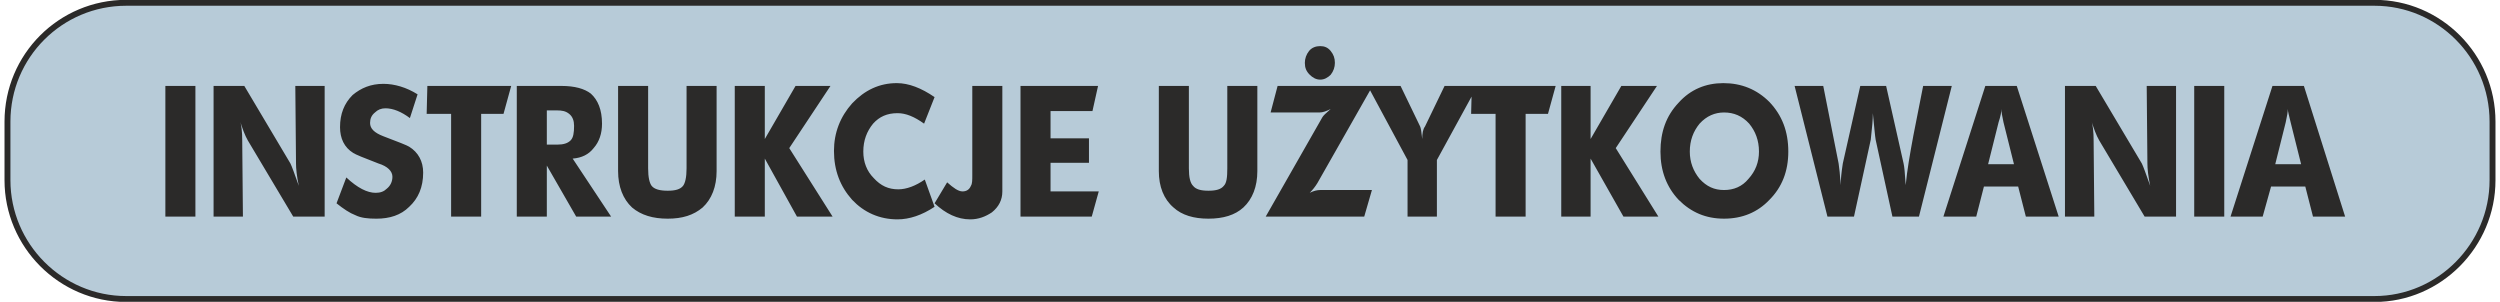<?xml version="1.0" encoding="UTF-8"?>
<!DOCTYPE svg PUBLIC "-//W3C//DTD SVG 1.1//EN" "http://www.w3.org/Graphics/SVG/1.1/DTD/svg11.dtd">
<!-- Creator: CorelDRAW X7 -->
<svg xmlns="http://www.w3.org/2000/svg" xml:space="preserve" width="994px" height="120px" version="1.1" style="shape-rendering:geometricPrecision; text-rendering:geometricPrecision; image-rendering:optimizeQuality; fill-rule:evenodd; clip-rule:evenodd"
viewBox="0 0 3565 432"
 xmlns:xlink="http://www.w3.org/1999/xlink">
 <defs>
  <style type="text/css">
   <![CDATA[
    .str0 {stroke:#2B2A29;stroke-width:8.469}
    .fil0 {fill:#B7CBD8}
    .fil1 {fill:#2B2A29;fill-rule:nonzero}
   ]]>
  </style>
 </defs>
 <g id="Warstwa_x0020_1">
  <path class="fil0 str0" d="M174 4l3218 0c93,0 169,76 169,170l0 84c0,93 -76,170 -169,170l-3218 0c-94,0 -170,-77 -170,-170l0 -84c0,-94 76,-170 170,-170z"/>
  <path class="fil1" d="M230 310l0 -187 43 0 0 187 -43 0zm69 0l0 -187 44 0 66 111c2,4 6,15 12,32 -3,-14 -4,-25 -4,-32l-1 -111 42 0 0 187 -45 0 -65 -109c-4,-7 -8,-17 -12,-31 3,8 4,19 4,31l1 109 -42 0zm176 -19l14 -37c16,15 30,22 42,22 7,0 12,-2 16,-6 5,-4 8,-10 8,-17 0,-8 -7,-15 -20,-19 -21,-8 -33,-13 -36,-15 -13,-8 -19,-21 -19,-37 0,-19 6,-34 18,-46 12,-10 26,-16 44,-16 16,0 33,5 49,15l-11 34c-12,-9 -24,-14 -35,-14 -6,0 -11,2 -15,6 -5,4 -7,9 -7,15 0,8 6,14 19,19 21,8 34,13 37,15 13,8 20,21 20,37 0,21 -7,37 -20,49 -12,12 -28,17 -47,17 -12,0 -22,-1 -30,-5 -8,-3 -17,-9 -27,-17zm129 -128l1 -40 120 0 -11 40 -32 0 0 147 -43 0 0 -147 -35 0zm129 147l0 -187 64 0c19,0 33,4 42,11 10,9 16,23 16,43 0,14 -4,26 -12,35 -7,9 -17,14 -30,15l55 83 -50 0 -42 -73 0 73 -43 0zm43 -103l15 0c9,0 15,-2 19,-6 4,-4 5,-11 5,-21 0,-7 -2,-13 -7,-17 -5,-4 -10,-5 -18,-5l-14 0 0 49zm102 38l0 -122 43 0 0 118c0,13 2,21 5,25 4,5 12,7 23,7 11,0 18,-2 22,-7 3,-4 5,-12 5,-25l0 -118 43 0 0 122c0,22 -7,40 -20,52 -13,11 -29,16 -50,16 -21,0 -38,-5 -51,-16 -13,-12 -20,-30 -20,-52zm167 65l0 -187 43 0 0 76 44 -76 50 0 -59 89 62 98 -51 0 -46 -83 0 83 -43 0zm286 -171l-15 38c-14,-10 -26,-15 -38,-15 -15,0 -26,5 -35,15 -9,11 -14,24 -14,40 0,15 5,28 15,38 10,11 21,16 35,16 12,0 25,-5 38,-14l14 39c-18,12 -36,18 -53,18 -26,0 -48,-10 -65,-28 -17,-19 -26,-42 -26,-70 0,-26 9,-49 26,-68 18,-19 39,-29 64,-29 17,0 35,7 54,20zm0 152l18 -30c9,8 16,13 22,13 6,0 10,-3 12,-8 2,-3 2,-8 2,-16l0 -127 43 0 0 137c0,1 0,5 0,14 0,12 -5,22 -15,30 -9,6 -19,10 -31,10 -18,0 -35,-8 -51,-23zm123 19l0 -187 111 0 -8 36 -60 0 0 39 55 0 0 35 -55 0 0 41 69 0 -10 36 -102 0zm198 -65l0 -122 43 0 0 118c0,13 2,21 6,25 4,5 11,7 22,7 11,0 18,-2 22,-7 4,-4 5,-12 5,-25l0 -118 43 0 0 122c0,22 -7,40 -20,52 -12,11 -29,16 -50,16 -21,0 -38,-5 -50,-16 -14,-12 -21,-30 -21,-52zm153 65l81 -142c1,-2 5,-6 12,-12 -6,3 -11,5 -16,5l-70 0 10 -38 136 0 -79 139c-3,5 -7,10 -11,14 6,-3 11,-4 15,-4l74 0 -11 38 -141 0zm56 -220c0,-6 2,-12 6,-17 4,-5 10,-7 16,-7 6,0 11,2 15,7 4,5 6,10 6,17 0,6 -2,12 -6,17 -4,4 -9,7 -15,7 -6,0 -11,-3 -15,-7 -5,-5 -7,-10 -7,-17zm90 33l47 0 28 58c1,2 2,8 3,18 0,-8 1,-14 4,-18l28 -58 47 0 -58 106 0 81 -42 0 0 -81 -57 -106zm148 40l1 -40 120 0 -11 40 -32 0 0 147 -43 0 0 -147 -35 0zm129 147l0 -187 42 0 0 76 44 -76 51 0 -59 89 61 98 -50 0 -47 -83 0 83 -42 0zm142 -93c0,-28 8,-51 26,-70 17,-19 39,-28 64,-28 26,0 48,9 66,27 18,19 27,42 27,71 0,28 -9,51 -27,69 -17,18 -39,27 -65,27 -26,0 -47,-9 -65,-27 -17,-18 -26,-41 -26,-69zm42 0c0,15 5,28 14,39 10,11 21,16 35,16 14,0 26,-5 35,-16 10,-11 15,-24 15,-39 0,-16 -5,-29 -14,-40 -10,-11 -22,-16 -36,-16 -13,0 -25,5 -35,16 -9,11 -14,24 -14,40zm150 -94l41 0 22 111c1,6 2,16 3,31 0,-8 1,-18 3,-31l25 -111 37 0 25 111c1,4 2,14 3,31 2,-21 6,-44 11,-71 5,-24 9,-47 14,-71l41 0 -47 187 -38 0 -24 -110c-1,-6 -2,-18 -4,-38 0,9 -1,21 -3,38l-24 110 -38 0 -47 -187zm213 187l60 -187 45 0 60 187 -47 0 -11 -43 -49 0 -11 43 -47 0zm64 -75l37 0 -15 -60c-2,-9 -3,-15 -3,-19 0,4 -1,10 -4,19l-15 60zm110 75l0 -187 44 0 66 111c2,4 6,15 12,32 -3,-14 -4,-25 -4,-32l-1 -111 42 0 0 187 -45 0 -65 -109c-4,-7 -8,-17 -12,-31 3,8 4,19 4,31l1 109 -42 0zm185 0l0 -187 43 0 0 187 -43 0zm52 0l60 -187 45 0 59 187 -46 0 -11 -43 -49 0 -12 43 -46 0zm64 -75l37 0 -15 -60c-2,-9 -4,-15 -4,-19 0,4 -1,10 -3,19l-15 60z"/>
 </g>
</svg>
